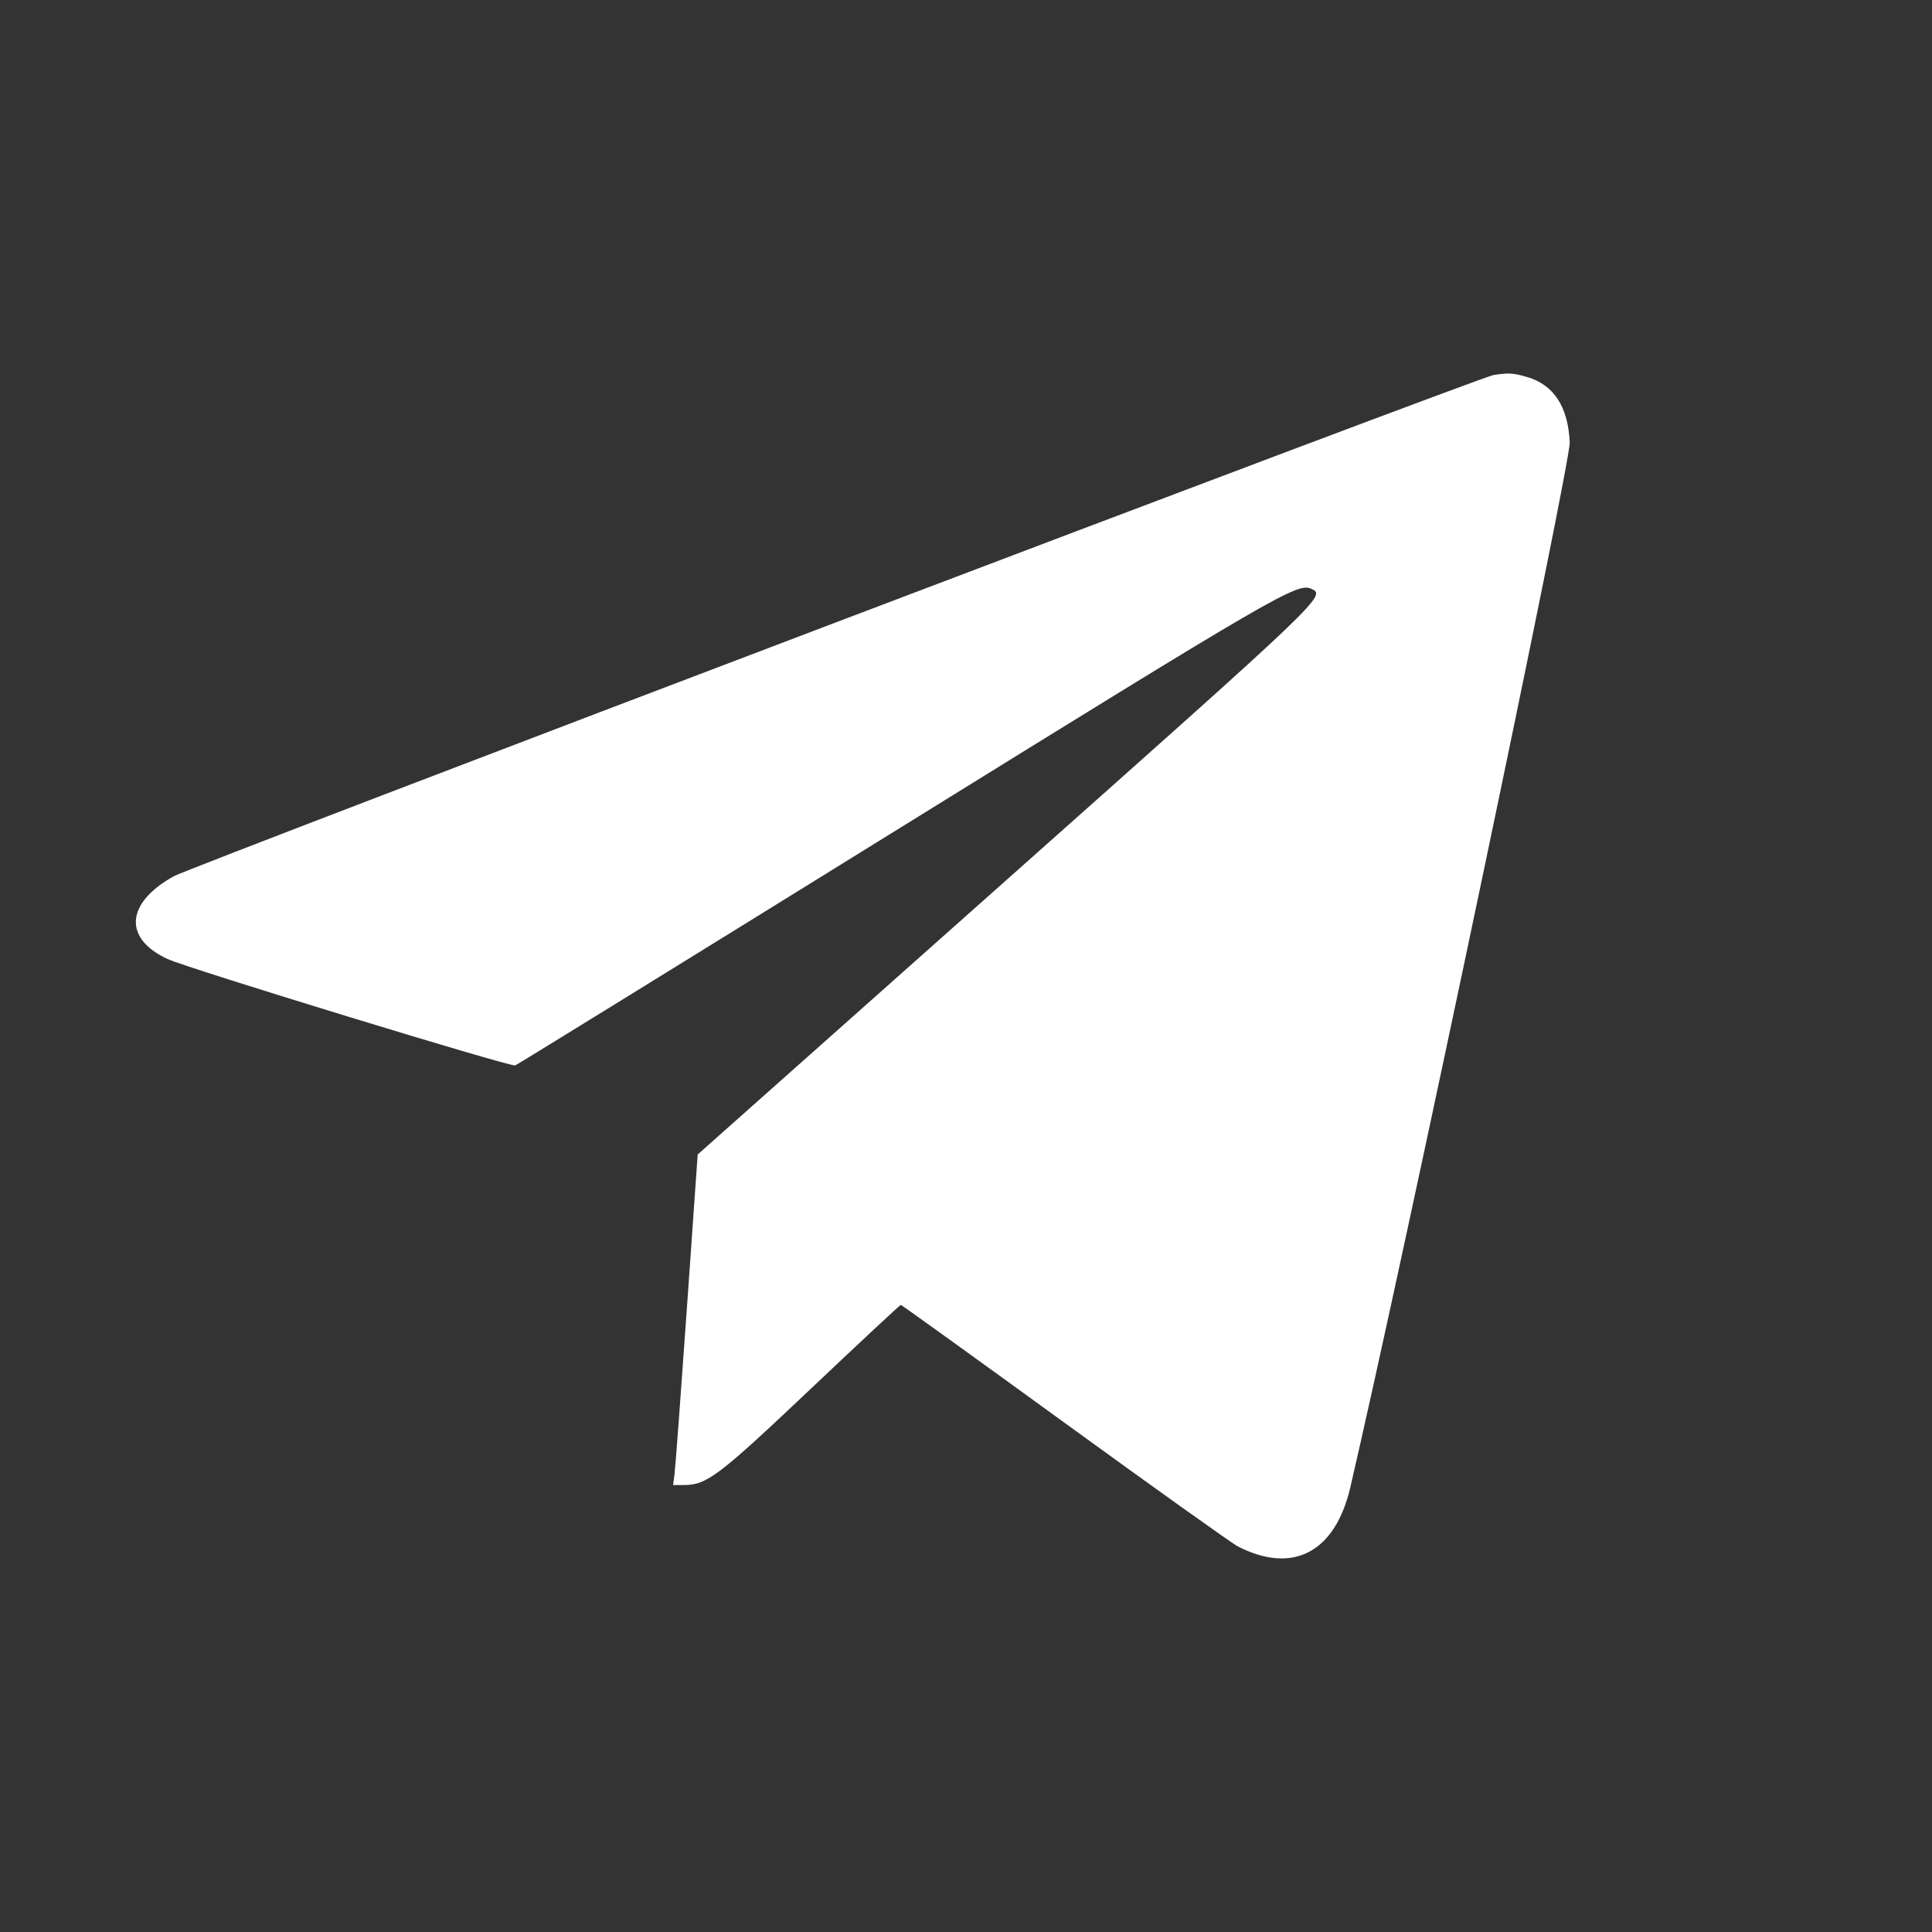 <?xml version="1.0" encoding="UTF-8"?> <svg xmlns="http://www.w3.org/2000/svg" width="512" height="512" viewBox="0 0 512 512" fill="none"><rect x="0" y="0" width="512" height="512" fill="#333333" stroke="none"/><path fill-rule="evenodd" clip-rule="evenodd" d="M395.802 99.381C392.188 99.911 50.864 229.545 46.058 232.213C33.293 239.3 32.598 248.7 44.435 254.163C49.755 256.618 135.331 282.809 136.537 282.351C137.073 282.148 182.752 253.951 238.046 219.695C338.248 157.615 343.815 154.376 347.462 156.021C351.513 157.848 351.633 157.732 267.12 232.858L184.893 305.953L182.037 346.631C180.466 369.004 179 388.716 178.78 390.434L178.381 393.557L181.265 393.55C187.327 393.534 190.435 391.176 214.962 367.954C227.825 355.777 238.517 345.813 238.721 345.81C238.925 345.808 258.471 359.88 282.155 377.081C305.839 394.282 326.471 409.002 328.002 409.791C342.592 417.311 353.835 411.42 357.85 394.155C372.228 332.323 416.261 122.615 415.999 117.215C415.54 107.76 411.785 101.997 404.731 99.924C401.061 98.845 399.926 98.776 395.802 99.381Z" fill="white"></path></svg> 